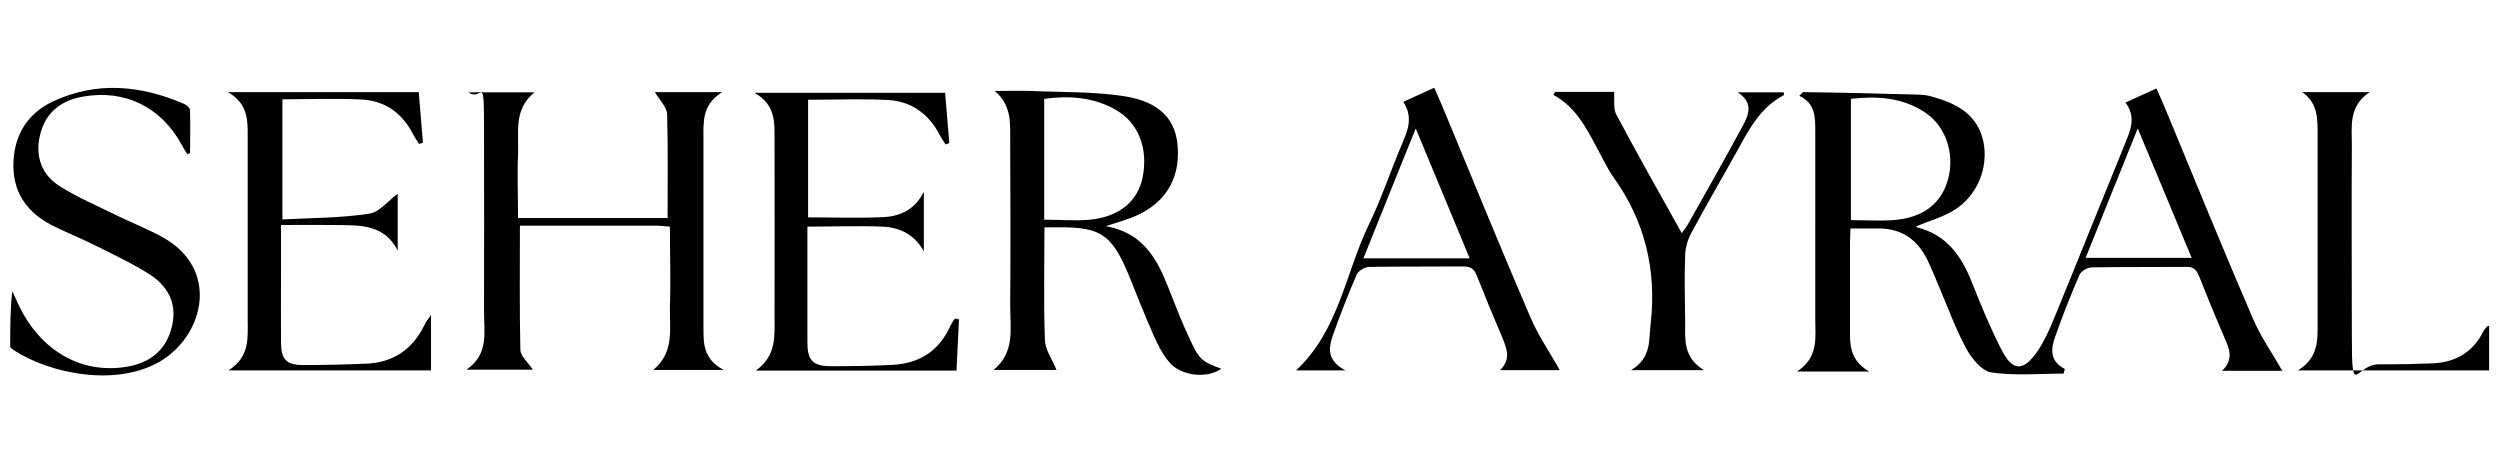 <svg viewBox="0 0 1080 200" version="1.1" xmlns="http://www.w3.org/2000/svg">
  
  <g>
    <g id="katman_1">
      <g data-sanitized-data-name="katman_1" data-name="katman_1" id="katman_1-2">
        <g>
          <path d="M985.9,160.2h-26c5.2-4.9,3.2-9.6,1.1-14.2-3.8-8.8-7.5-17.8-11-26.7-1.2-3.1-2.8-4.2-6.1-4-13.4.1-26.9,0-40.2.2-1.8,0-4.5,1.5-5.3,3.1-3.8,8.7-7.2,17.4-10.4,26.4-2,5.4-2.8,10.9,4,14.4-.1.6-.4,1.2-.5,2-10.4,0-21,1-31.2-.5-4.2-.6-8.6-6.1-10.9-10.4-4.7-8.6-8-18-11.9-27-1.3-3.3-2.7-6.5-4.2-9.8-4.3-9.8-11.5-15.3-22.6-15h-11.3c0,2.2-.2,4-.2,6v36.2c0,7-.7,14.4,8.3,19.6h-31.2c9.4-6.1,7.9-14.6,7.9-22.5V56.6c0-6,0-12-6.9-15.2,1-.9,1.3-1.6,1.7-1.6,16.8.2,33.5.6,50.3,1.1,2.6,0,5,.7,7.5,1.5,10.8,3.2,18.9,9,20.4,21.1,1.3,11.3-4.3,22.7-14.6,28.2-4.7,2.5-9.7,4-14.7,6,0-.1,0,.5.2.5,12.6,3.1,19.1,12.1,23.7,23.6,3.9,9.9,8,19.8,12.8,29.2s9.3,9.7,15.5.9c2.9-4.3,5.2-9.3,7.2-14.2,10.3-25.1,20.4-50.4,30.7-75.6,2.3-5.8,5-11.4.2-17.8,4.8-2.2,8.8-4,13.4-6.1,2,4.4,3.7,8.6,5.4,12.6,12,29,23.8,57.9,36.2,86.7,3.4,8,8.5,15.2,12.9,22.9h0v-.2ZM799.6,42.6v52.5c6.4,0,12.3.4,18.2,0,13-1,20.9-7.1,23.8-17.8,2.9-10.9-1-22.9-10.1-28.8-9.7-6.4-20.6-7.1-31.9-5.8h0ZM923.5,55.5c-7.9,19.5-15.1,37.5-22.5,55.9h45.8c-7.7-18.6-15.3-36.7-23.3-55.9h0Z"></path>
          <path d="M288.4,94.3c0-15.2.2-30.1-.2-44.8,0-3.2-3.3-6.3-5.3-9.7h29.1c-9,5.5-8.1,13.4-8.1,21v81.8c0,6.5.4,12.8,8.7,17.2h-30.4c9.3-7.6,7-17.9,7.2-27.4.4-11.4,0-22.8,0-34.5-2.2-.1-3.8-.4-5.3-.4h-59.5c0,18.3-.2,35.9.2,53.6,0,2.7,3.3,5.4,5.4,8.6h-28.7c9.7-6.6,7.6-16.1,7.6-24.8.1-26.1,0-52.1,0-78.3s-.6-12.4-6.7-16.7h28.5c-9.2,7.4-6.7,17.4-7.1,26.7-.4,9.1,0,18.2,0,27.6h64.9-.2Z"></path>
          <path d="M451.2,98.1c0,16.7-.4,32.8.2,48.7.1,4.4,3.3,8.6,5,13h-27.2c9.4-7.6,7.2-18,7.2-27.7.2-23.7.1-47.5,0-71.2,0-7.5.7-15.5-6.7-21.6,5.2,0,10.4-.2,15.6,0,13.6.6,27.4.2,40.6,2.3,15.5,2.5,22.2,10.3,22.9,22.2.9,14.2-6,24.8-19.9,30.2-2.9,1.1-6.1,2.1-11.2,3.7,18.5,3.4,23.4,17.3,28.7,30.8,2.2,5.6,4.5,11.4,7.1,16.9,4.5,9.9,5.4,10.7,14.1,13.9-6.1,4.4-17.7,3.2-22.7-3.1-2.8-3.4-4.9-7.6-6.7-11.7-3.9-8.8-7.4-17.9-11-26.7-7.1-16.6-12-19.8-30.3-19.6h-5.9.1ZM451.1,94.9c6.9,0,13.4.6,19.8,0,12.8-1.3,20.6-8,22.7-18.2,2.5-12.4-1.7-23.6-11.5-29.2-9.6-5.5-20-6.3-31-4.8v52.3h.1Z"></path>
          <path d="M414.3,137.6c-.4,7.4-.7,14.7-1.1,22.5h-86.7c9.1-6.5,8.1-15.2,8.1-23.4,0-25.6.1-51.4,0-77,0-7,.4-14.5-8.7-19.6h82.4c.6,7.1,1.2,14.5,1.8,21.7-.5.2-1,.4-1.6.6-.9-1.5-2-2.9-2.7-4.4-4.7-8.8-12-14.2-22.1-14.8-11.4-.6-22.8-.1-34.6-.1v50.8c11,0,21.8.4,32.6-.1,7.4-.4,13.7-3.4,17.4-11v25.8c-3.9-7.2-10.3-10.4-18-10.7-10.4-.4-20.9,0-32.3,0v50.1c0,7.6,2.3,10.1,9.8,10.2,9.1,0,18.2-.1,27.2-.6,11.7-.6,20.1-6.3,24.9-17.1.5-1,1.2-2,1.8-2.9.5.1,1.1.2,1.6.4h0Z"></path>
          <path d="M180.9,39.8c.6,7.2,1.2,14.5,1.8,21.8-.5.2-1.1.4-1.6.6-1-1.5-2-2.9-2.8-4.5-4.7-9-12.1-14.2-22.1-14.7-11.2-.6-22.5-.1-34.2-.1v51.9c12.6-.7,25.3-.6,37.5-2.5,4.4-.6,8.2-5.6,12.3-8.6v24.5c-6.1-11.9-17.3-10.8-27.8-11-7.2-.1-14.6,0-22.6,0v21.7c0,9.7-.1,19.4,0,29.1.1,7.4,2.3,9.7,9.7,9.7s18.2-.2,27.2-.6c12-.5,20.4-6.6,25.4-17.4.5-1,1.2-1.8,2.5-3.6v23.9h-87.5c9.3-5.9,8.3-14,8.3-21.7V58.2c0-6.7-.1-13.5-8.5-18.4h82.4-.1Z"></path>
          <path d="M80.8,66.4c-.9-1.3-1.7-2.8-2.5-4.2-8.8-15.9-24.2-23.6-42.2-20.5-9.6,1.6-16.4,6.7-18.8,16.6-2.2,9.2.6,17.2,8.6,22.2,7.6,4.8,15.9,8.3,24.2,12.4,6.7,3.3,13.7,6,20.2,9.6,24.4,13.6,18,41.2.2,52.8-19.4,12.5-49.3,6-64.5-4-.6-.4-1.6-1.1-1.6-1.6,0-7.9,0-15.8.9-23.9.9,1.8,1.7,3.8,2.6,5.6,9.4,20.1,27.2,30.4,47.1,27,9.4-1.6,16.3-6.7,19-16.3,2.8-9.8-.7-17.8-8.8-23.2-7.5-4.9-15.8-8.7-23.9-12.8-6.5-3.3-13.4-5.9-19.8-9.3-10.4-5.6-16.1-14.4-15.7-26.5.4-12.1,6.1-21.3,17.1-26.5,18.9-8.8,37.9-7,56.7,1.1,1.1.5,2.5,1.8,2.5,2.8.2,6.1,0,12.4,0,18.5-.4,0-.7.2-1.1.4h-.1Z"></path>
          <path d="M606.4,43.9c4.9-2.2,8.8-4,13.2-6,2,4.4,3.7,8.6,5.4,12.6,12,29,23.8,57.9,36.2,86.7,3.4,8,8.5,15.2,12.6,22.7h-25.8c4.9-4.7,2.9-9.3,1-14.1-3.8-8.8-7.5-17.8-11-26.7-1.2-3.1-2.8-4-6.1-4-13.4.1-26.9,0-40.4.2-1.8,0-4.5,1.6-5.3,3.1-3.7,8.5-7.1,17.2-10.2,25.9-2,5.5-3.2,11.3,5.2,15.7h-21.3c18.5-17.2,21.3-42,31.5-63.1,5.5-11.3,9.4-23.3,14.4-35,2.5-5.8,4.7-11.4.4-17.9h.2ZM611.6,55.5c-7.9,19.4-15.1,37.5-22.6,56.1h45.9c-7.7-18.6-15.2-36.7-23.3-56.1h0Z"></path>
          <path d="M671.9,39.7h25.4c.2,3.6-.4,7.2.9,9.7,9.1,17.1,18.6,33.9,28.3,51.3,1.2-1.7,2.2-2.8,2.9-4.2,7.9-13.9,15.7-27.8,23.3-41.8,2.7-4.9,5-10.3-2-14.8h19.9c0,.5.1,1.1,0,1.2-10.1,5.3-15,14.7-20.1,24-6.6,11.9-13.5,23.7-19.9,35.6-1.5,2.8-2.5,6.3-2.6,9.4-.4,9.7-.1,19.4,0,29.1,0,7.4-1,15.1,8.1,20.7h-31.5c9-5.4,7.6-13,8.5-20.1,2.6-23.3-2.5-44.4-16.2-63.4-2.9-4.2-5-9-7.5-13.4-4.5-8.5-9.2-17.1-18.3-22,.2-.5.5-.9.7-1.3h0Z"></path>
          <path d="M1075.3,140.9v19.1h-82.6c8.8-5.4,8.5-12.8,8.5-20V58.2c0-6.7.2-13.6-6.6-18.4h29.1c-9.2,6.1-7.7,14.8-7.7,22.8-.2,27.6,0,55.3,0,82.9s1.6,11.9,11.5,11.9,15-.1,22.5-.4c10.3-.2,18.2-4.5,22.9-14,.5-.9,1.1-1.5,1.8-2.2h.9-.2Z"></path>
        </g>
      </g>
    </g>
  </g>
</svg>